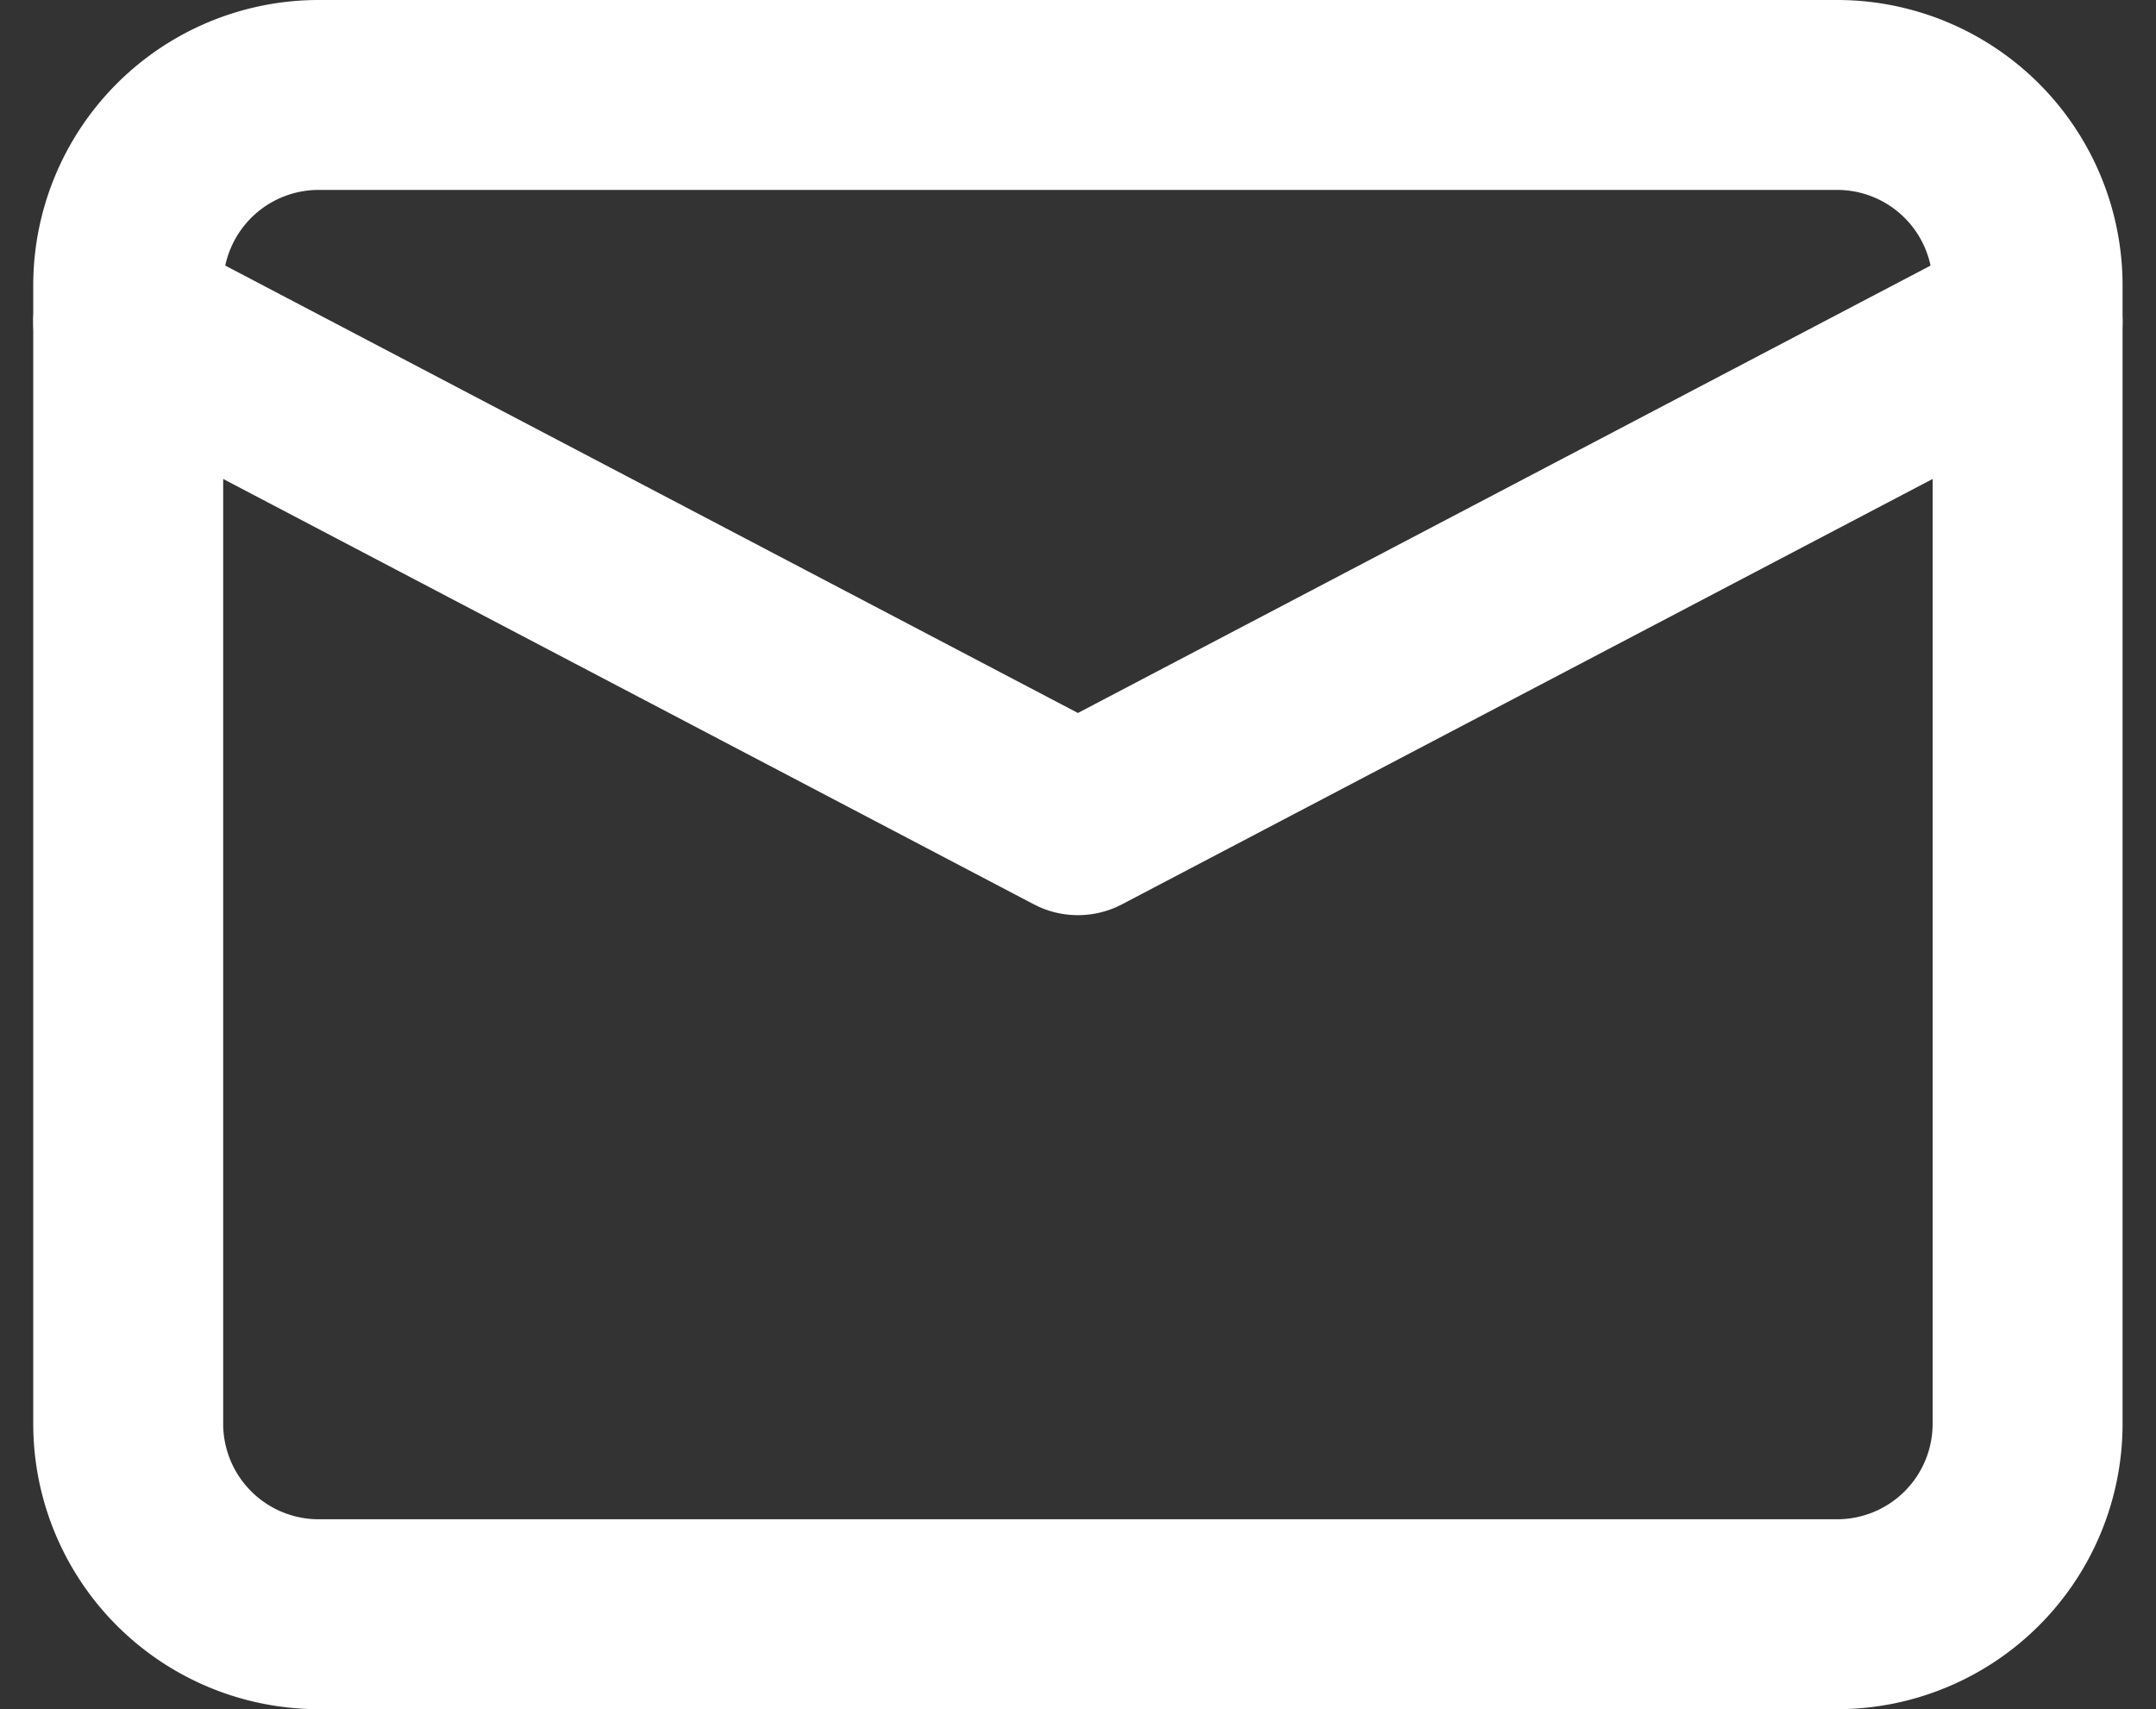 <svg xmlns="http://www.w3.org/2000/svg" width="22.702" height="18.001" viewBox="0 0 22.702 18.001">
  <rect x="0" y="0" width="22.702" height="18.001" fill="#333333" stroke="none"/>
  <g id="mail" transform="translate(-0.65 -3)">
    <path id="Pfad_4" data-name="Pfad 4" d="M4,4H20a2.006,2.006,0,0,1,2,2V18a2.006,2.006,0,0,1-2,2H4a2.006,2.006,0,0,1-2-2V6A2.006,2.006,0,0,1,4,4Z" fill="none" stroke="#fff" stroke-linecap="round" stroke-linejoin="round" stroke-width="2"/>
    <path id="Pfad_5" data-name="Pfad 5" d="M22,6,12,11.248,2,6" transform="translate(0 0.39)" fill="none" stroke="#fff" stroke-linecap="round" stroke-linejoin="round" stroke-width="2"/>
  </g>
</svg>
